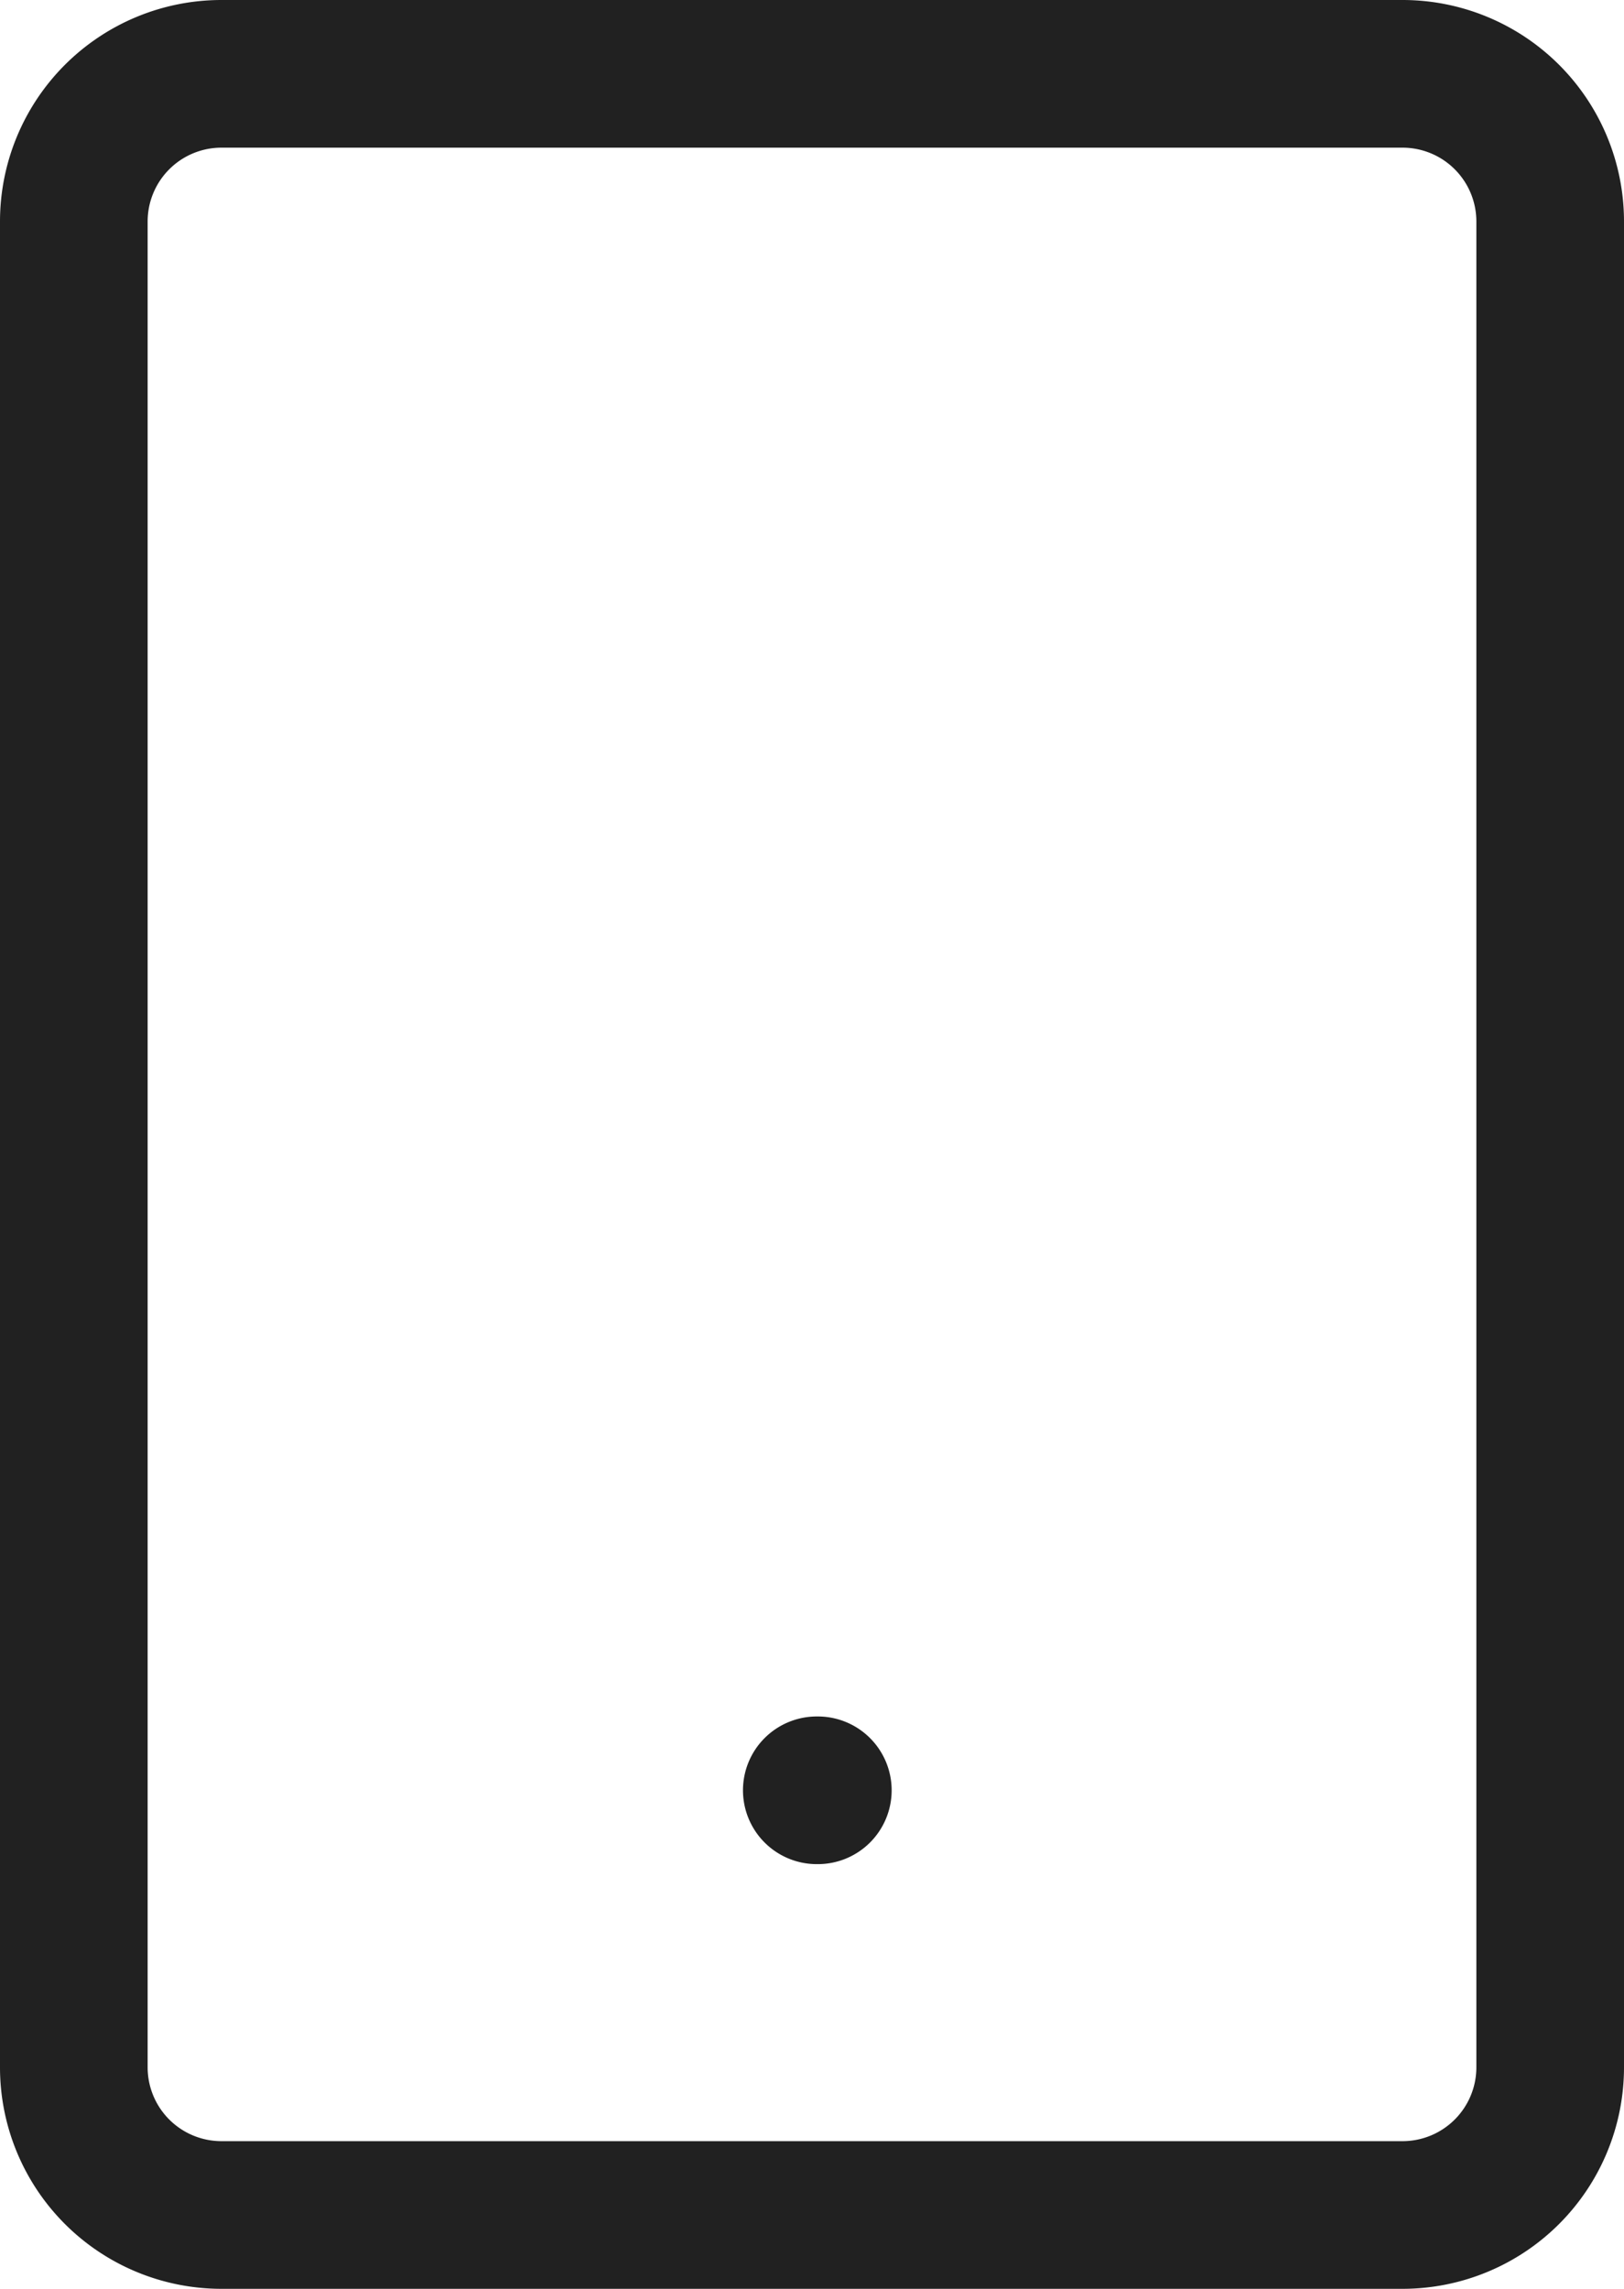 <svg xmlns="http://www.w3.org/2000/svg" width="22" height="31" viewBox="0 0 22 31"><g transform="translate(-4 -0.7)"><path d="M2-1H18a3,3,0,0,1,3,3V27a3,3,0,0,1-3,3H2a3,3,0,0,1-3-3V2A3,3,0,0,1,2-1ZM18,28a1,1,0,0,0,1-1V2a1,1,0,0,0-1-1H2A1,1,0,0,0,1,2V27a1,1,0,0,0,1,1Z" transform="translate(5 1.7)" fill="#212121"/><path d="M.014,1H0A1,1,0,0,1-1,0,1,1,0,0,1,0-1H.014a1,1,0,0,1,1,1A1,1,0,0,1,.014,1Z" transform="translate(15.065 24.948)" fill="#212121"/></g></svg>